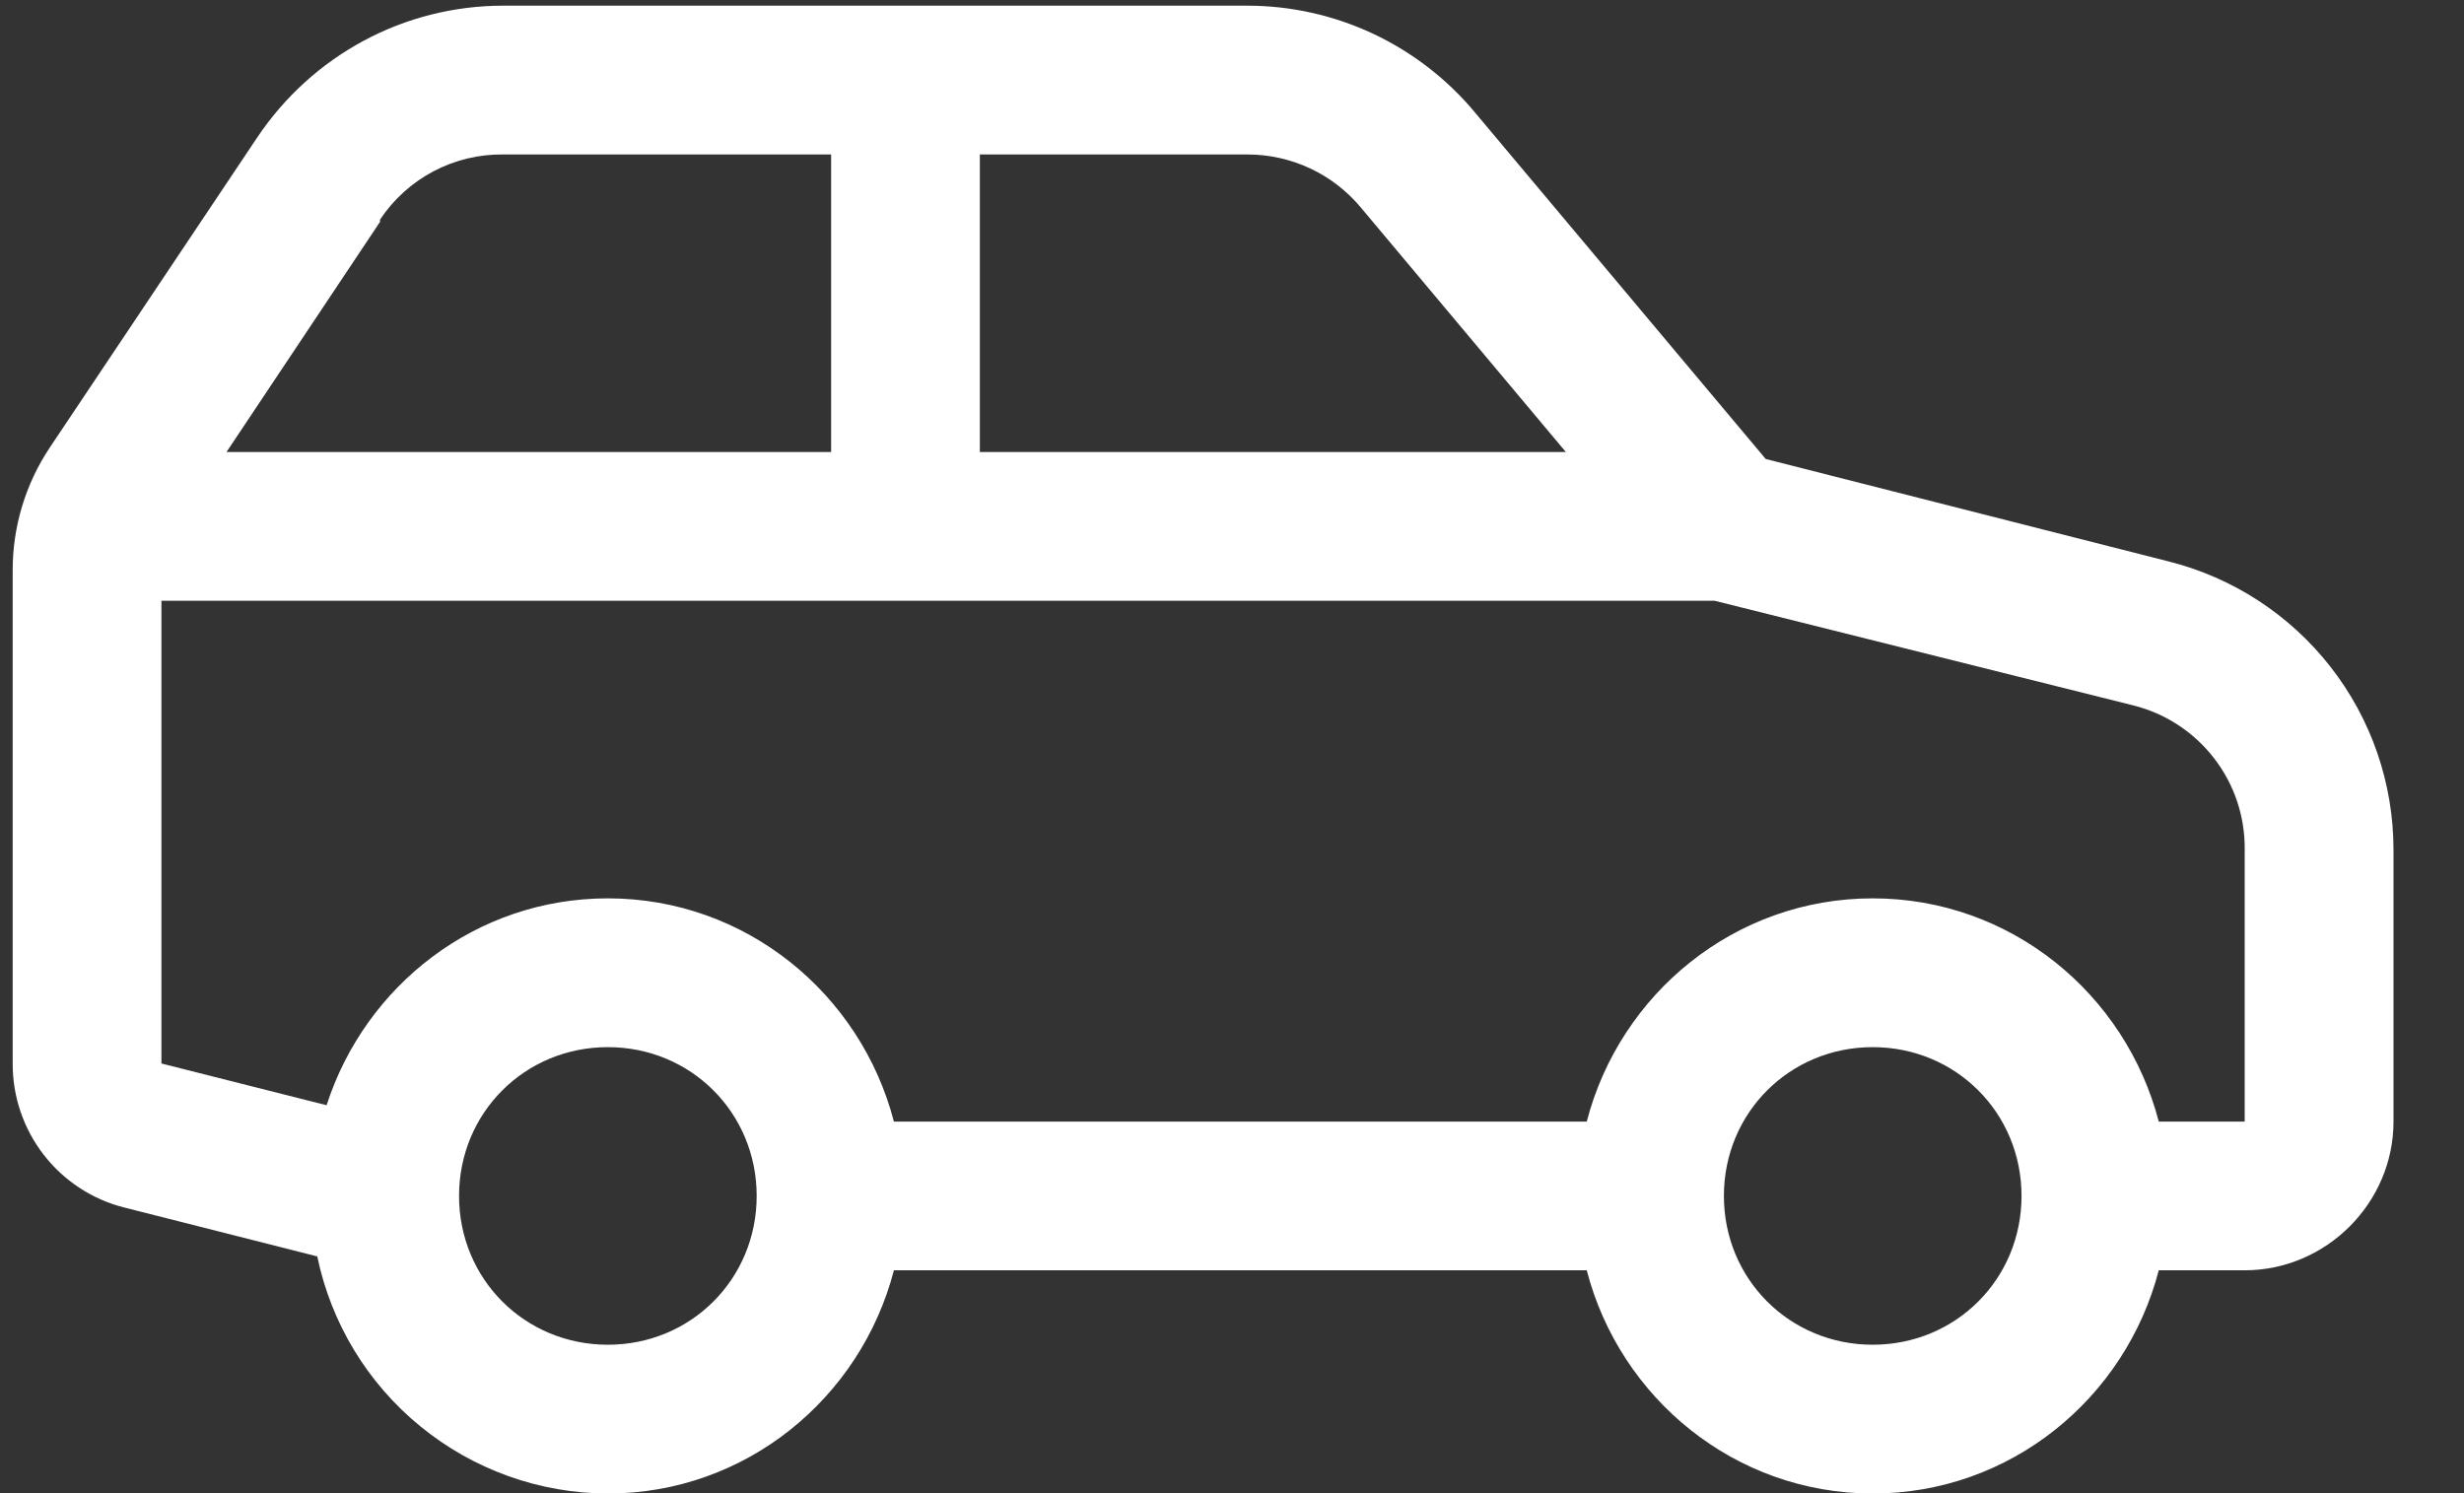 <svg width="33" height="20" viewBox="0 0 33 20" fill="none" xmlns="http://www.w3.org/2000/svg">
<rect x="0" y="0" width="33" height="20" fill="#333333" stroke="none"/>
<path d="M6.74 0.076C5.409 0.076 4.179 0.741 3.439 1.85L0.668 5.993C0.342 6.481 0.168 7.056 0.17 7.643V14.244C0.168 14.687 0.314 15.117 0.585 15.467C0.855 15.816 1.235 16.066 1.664 16.174L4.249 16.829C4.435 17.725 4.923 18.529 5.632 19.107C6.341 19.686 7.227 20.003 8.141 20.005C9.987 20.005 11.527 18.729 11.972 17.015H21.251C21.695 18.729 23.236 20.005 25.081 20.005C26.927 20.005 28.467 18.729 28.912 17.015H30.063C31.154 17.015 32.056 16.113 32.056 15.023V11.38C32.055 10.491 31.758 9.629 31.21 8.929C30.663 8.23 29.898 7.733 29.036 7.518L23.648 6.148L19.756 1.509C19.384 1.061 18.917 0.7 18.39 0.452C17.863 0.205 17.287 0.076 16.705 0.076H6.74ZM6.74 2.069H11.131V6.054H3.034L5.09 2.971V2.941C5.271 2.669 5.516 2.448 5.804 2.295C6.092 2.143 6.414 2.065 6.74 2.069ZM13.123 2.069H16.705C17.296 2.069 17.853 2.33 18.23 2.785L20.971 6.054H13.123V2.069ZM2.162 8.047H22.964L28.569 9.448C28.999 9.555 29.38 9.804 29.651 10.154C29.923 10.505 30.068 10.936 30.063 11.38V15.023H28.912C28.467 13.31 26.927 12.033 25.081 12.033C23.236 12.033 21.695 13.31 21.251 15.023H11.972C11.527 13.31 9.987 12.033 8.141 12.033C6.374 12.033 4.891 13.201 4.374 14.804L2.162 14.245V8.047ZM8.141 14.026C9.254 14.026 10.134 14.906 10.134 16.019C10.134 17.132 9.254 18.012 8.141 18.012C7.028 18.012 6.148 17.132 6.148 16.019C6.148 14.906 7.028 14.026 8.141 14.026ZM25.081 14.026C26.194 14.026 27.074 14.906 27.074 16.019C27.074 17.132 26.194 18.012 25.081 18.012C23.968 18.012 23.088 17.132 23.088 16.019C23.088 14.906 23.968 14.026 25.081 14.026Z" fill="white"/>
</svg>
